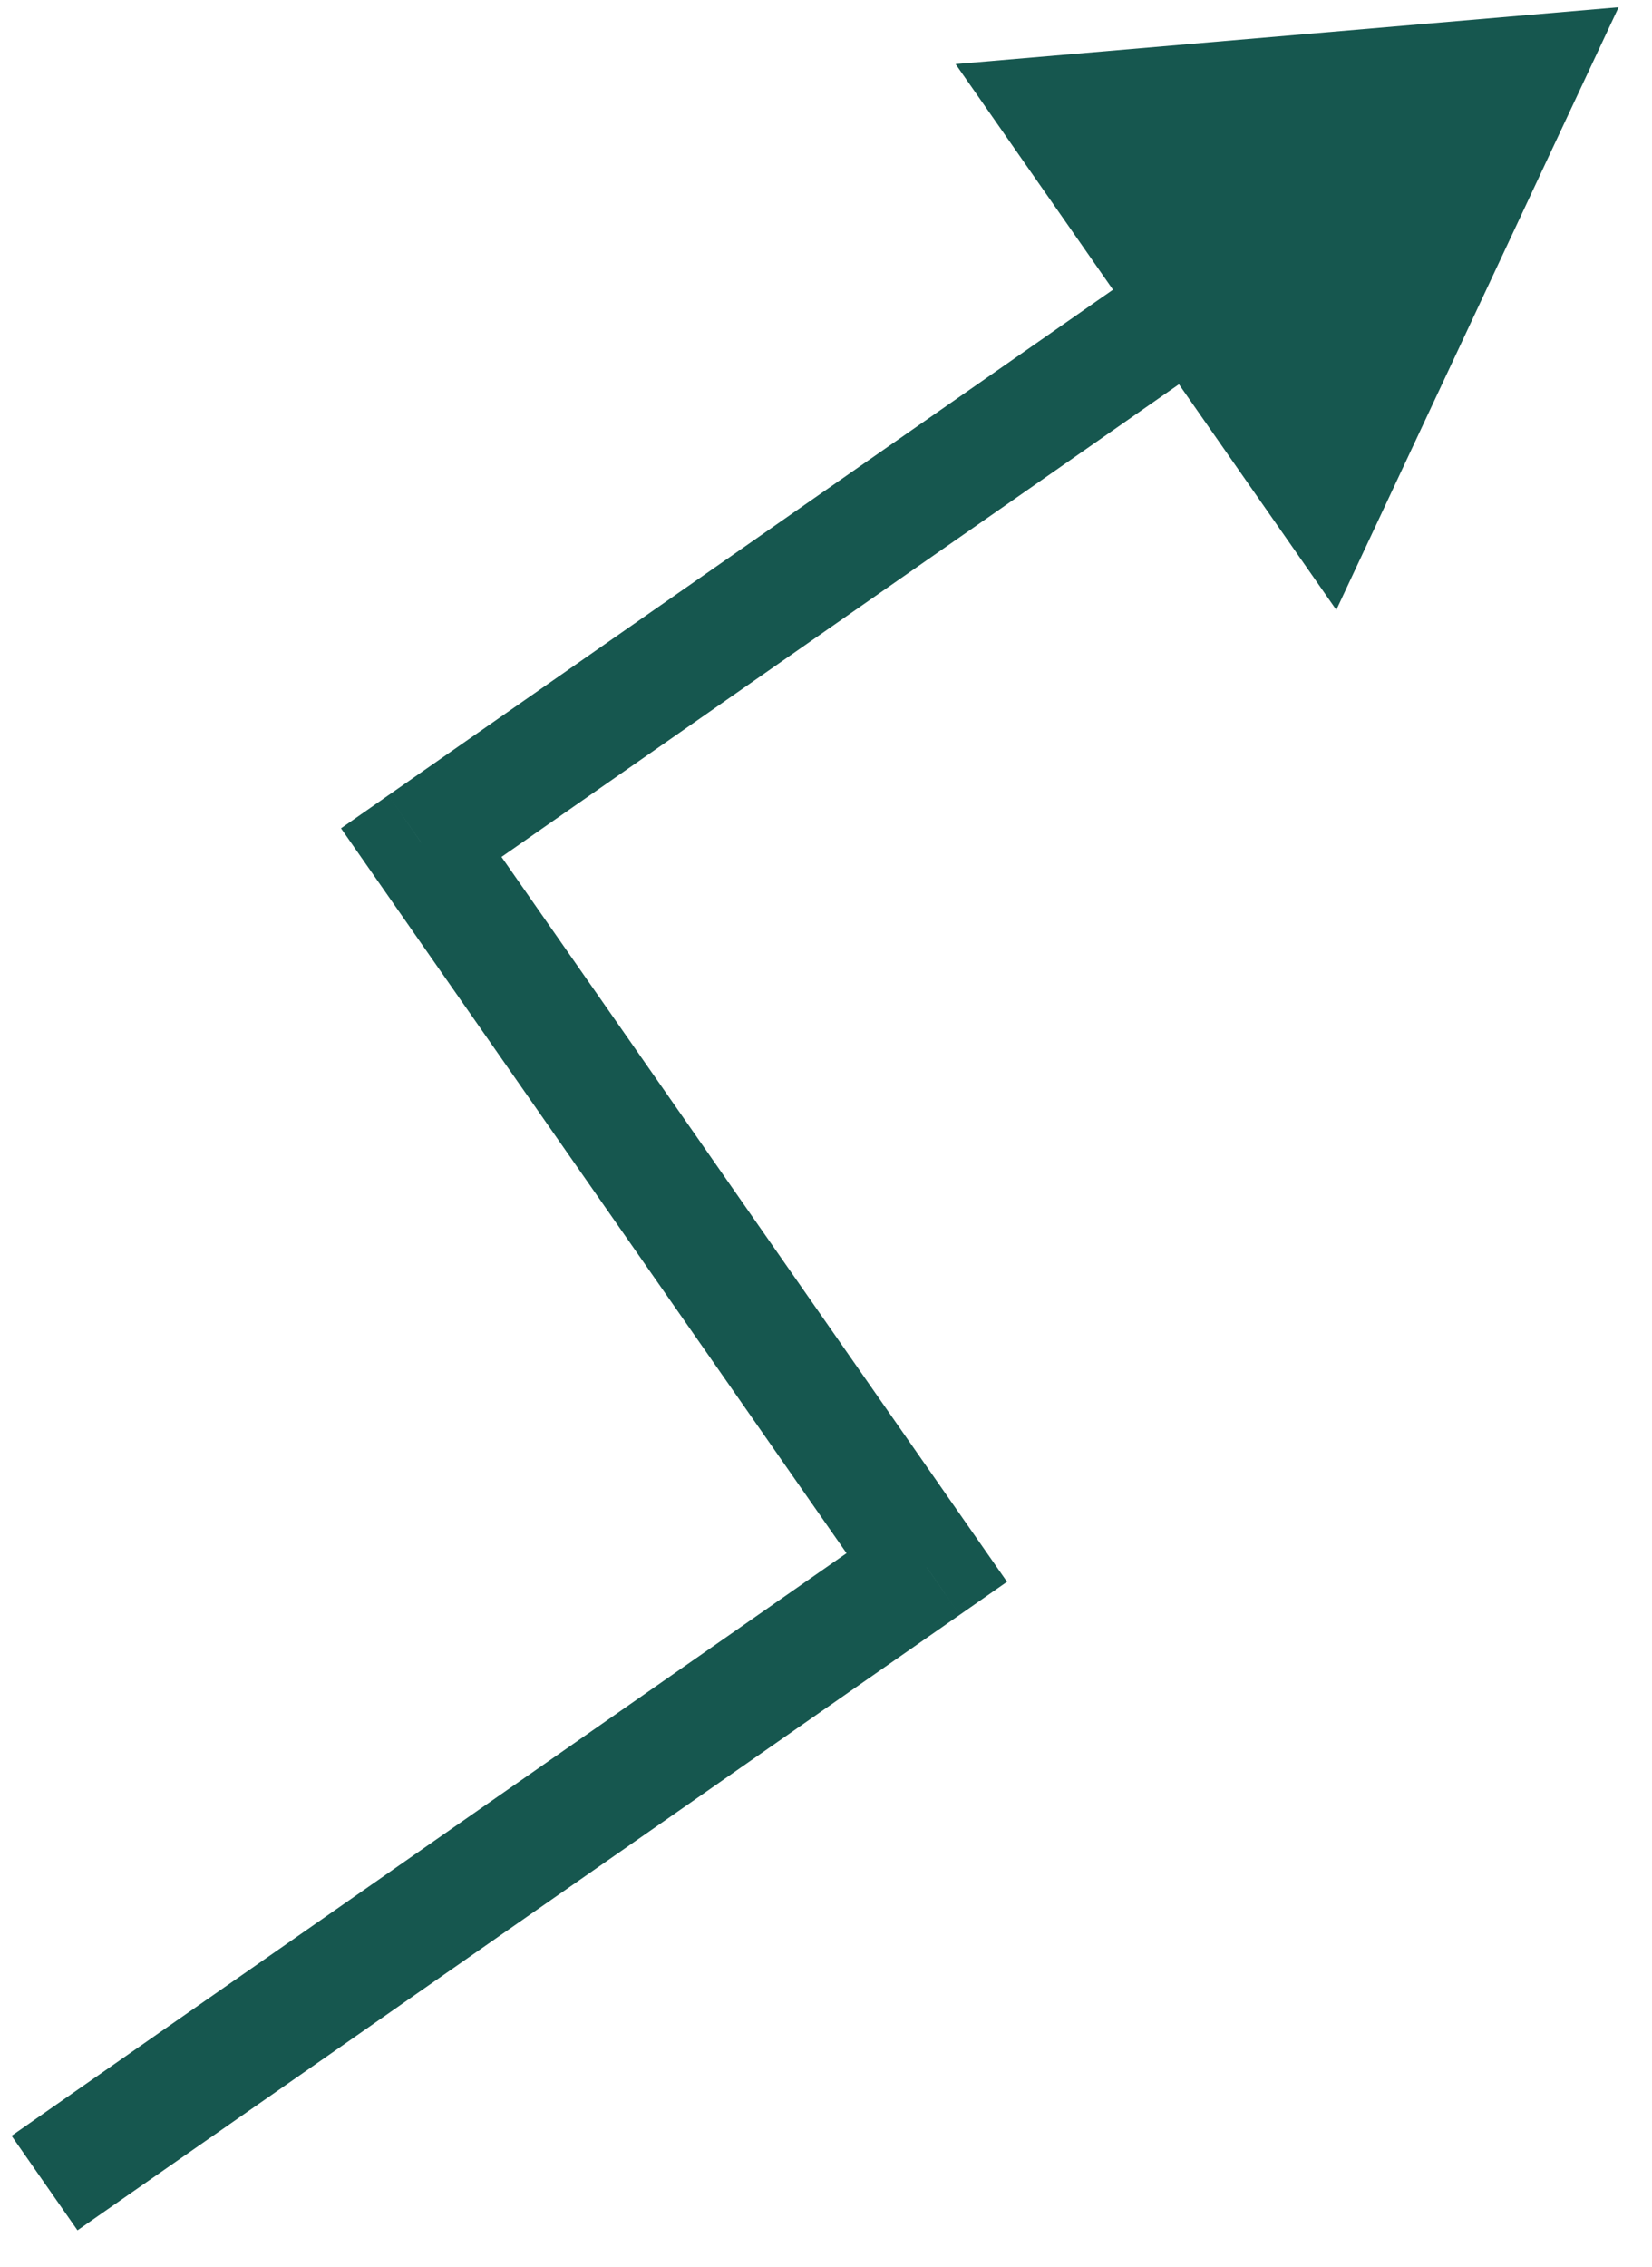 <?xml version="1.0" encoding="UTF-8"?> <svg xmlns="http://www.w3.org/2000/svg" width="43" height="59" viewBox="0 0 43 59" fill="none"><path d="M24.124 40.792L24.982 42.023L26.212 41.164L25.354 39.934L24.124 40.792ZM10.964 21.929L10.106 20.698L8.876 21.556L9.734 22.787L10.964 21.929ZM42.131 0.188L24.873 1.667L34.783 15.872L42.131 0.188ZM2.017 58.042L24.982 42.023L23.265 39.562L0.301 55.582L2.017 58.042ZM25.354 39.934L12.195 21.07L9.734 22.787L22.893 41.651L25.354 39.934ZM11.823 23.159L31.917 9.142L30.2 6.681L10.106 20.698L11.823 23.159Z" fill="#16574F"></path></svg> 